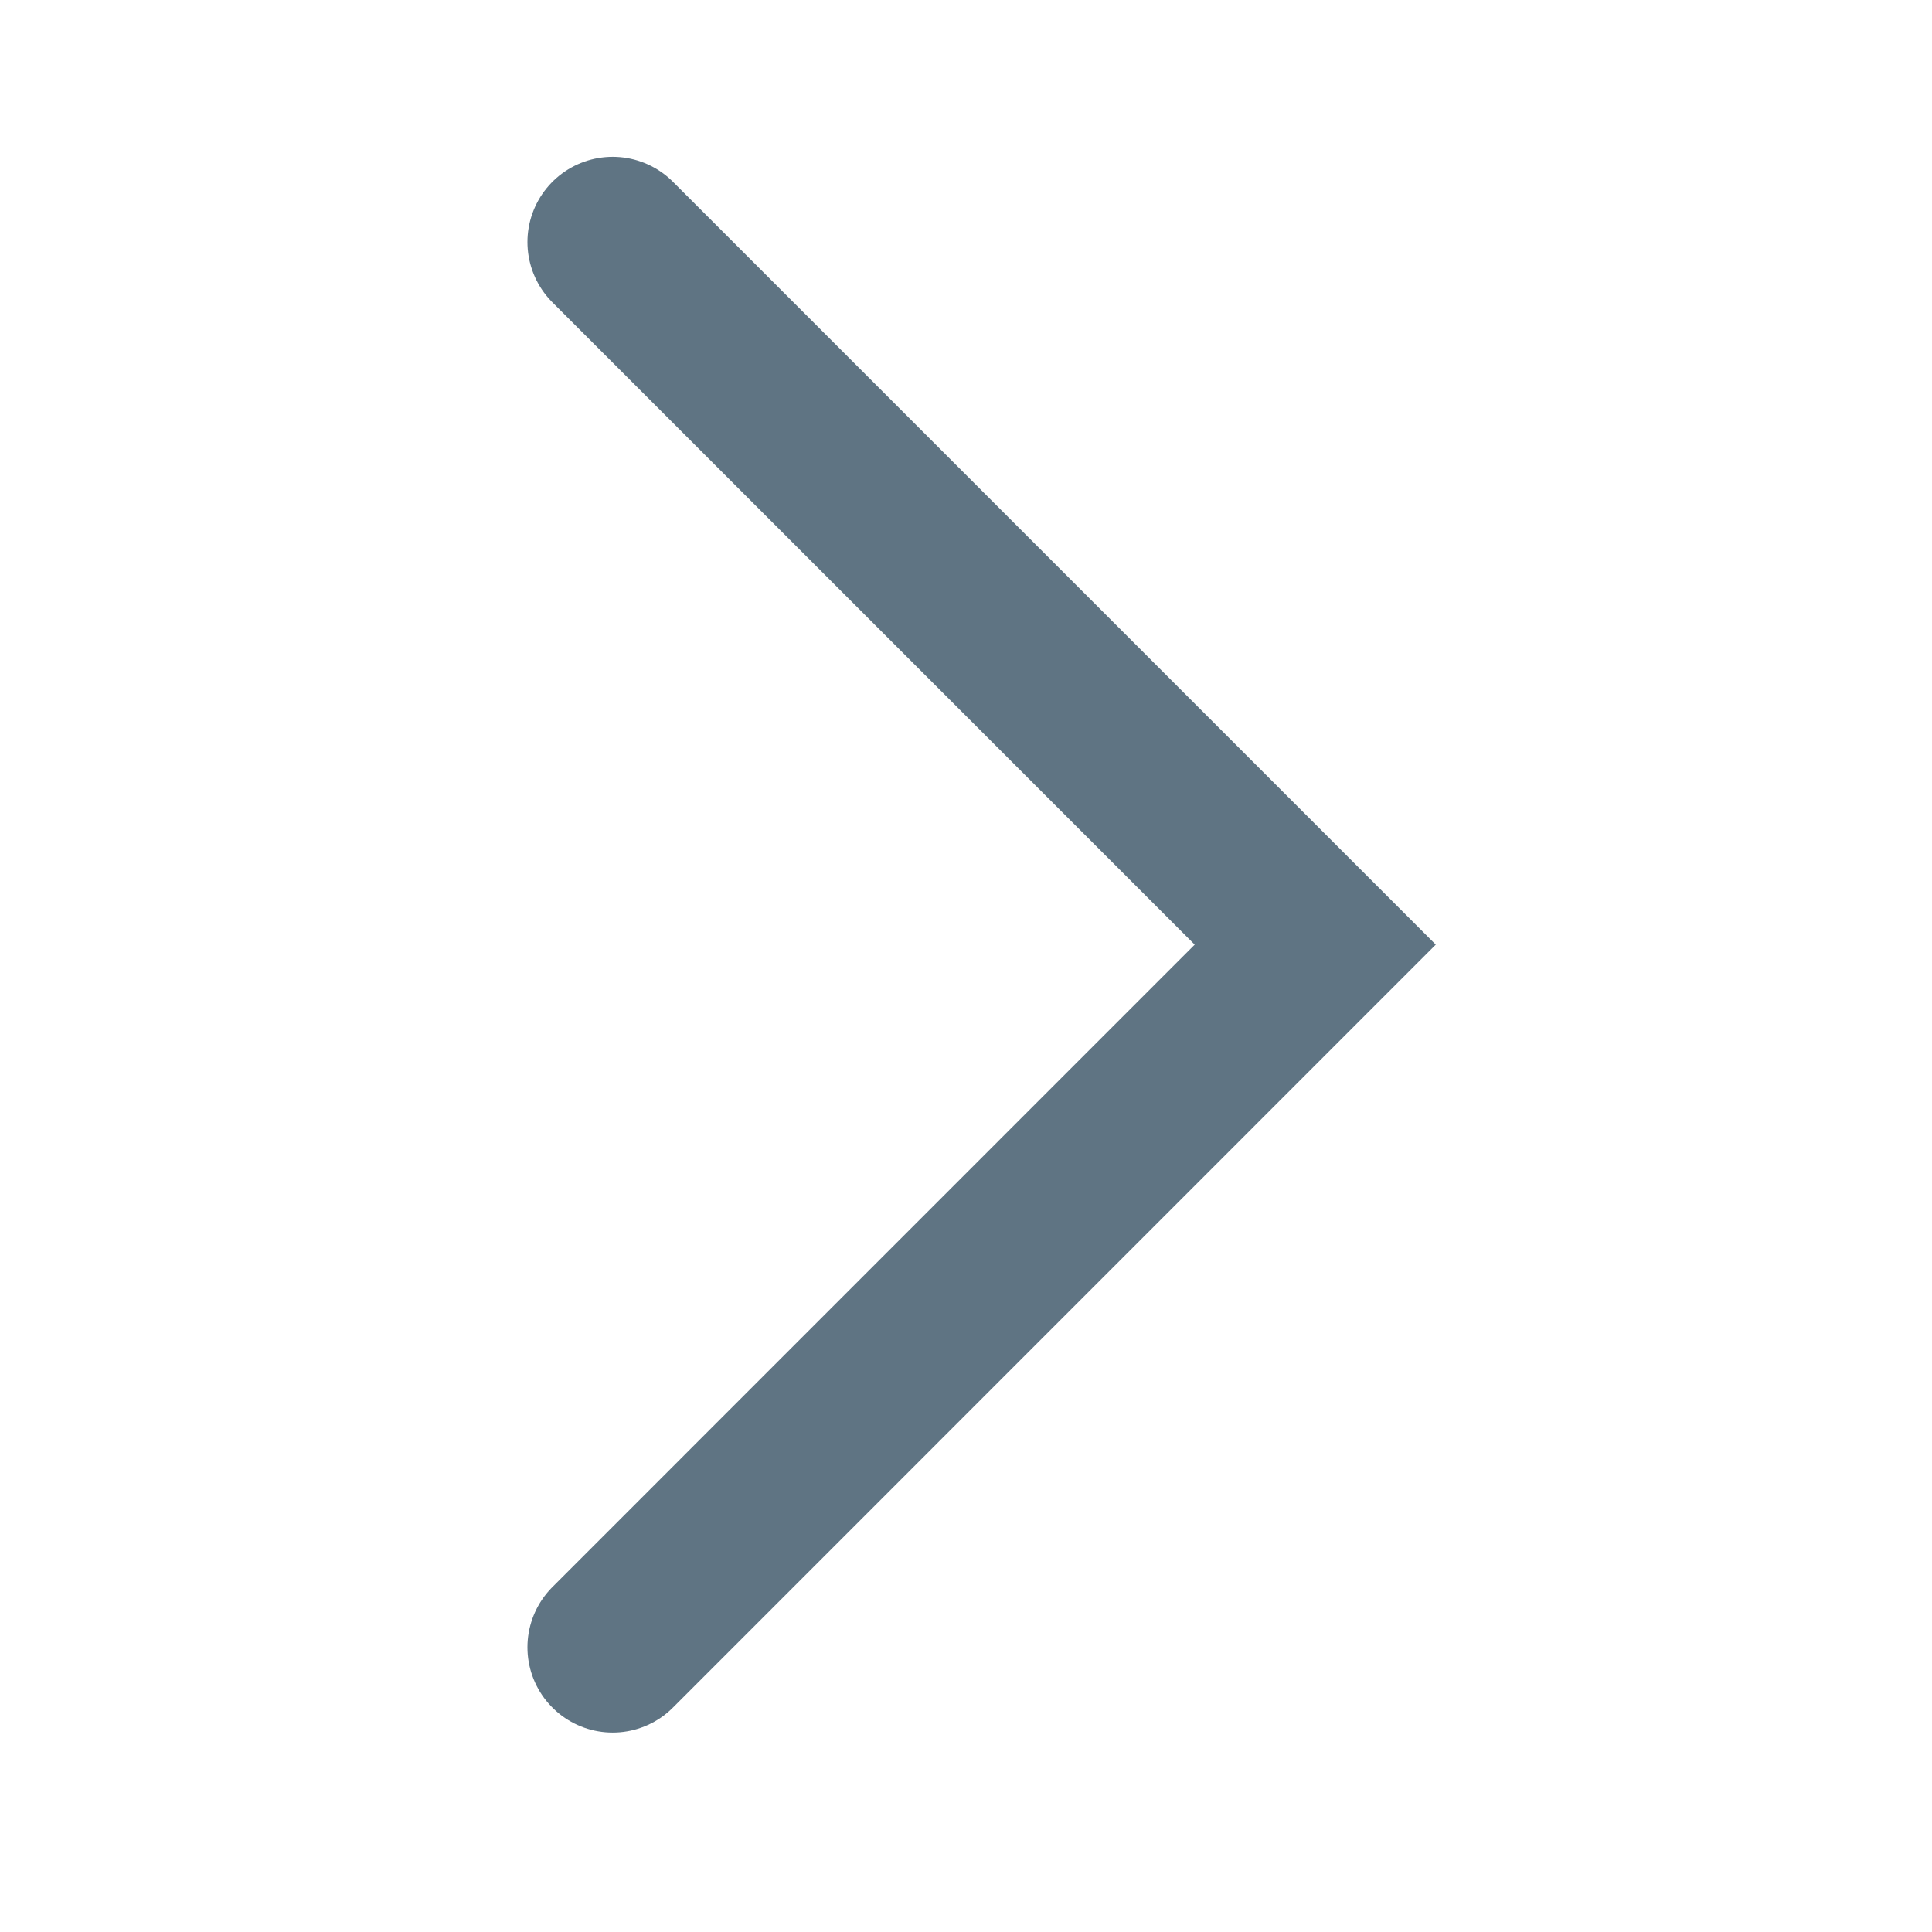 <svg width="17" height="17" viewBox="0 0 17 17" fill="none" xmlns="http://www.w3.org/2000/svg">
<path d="M5.391 2.13L11.573 8.312L5.391 14.495" stroke="#5F7483" stroke-width="1.5" stroke-linecap="round"/>
</svg>
